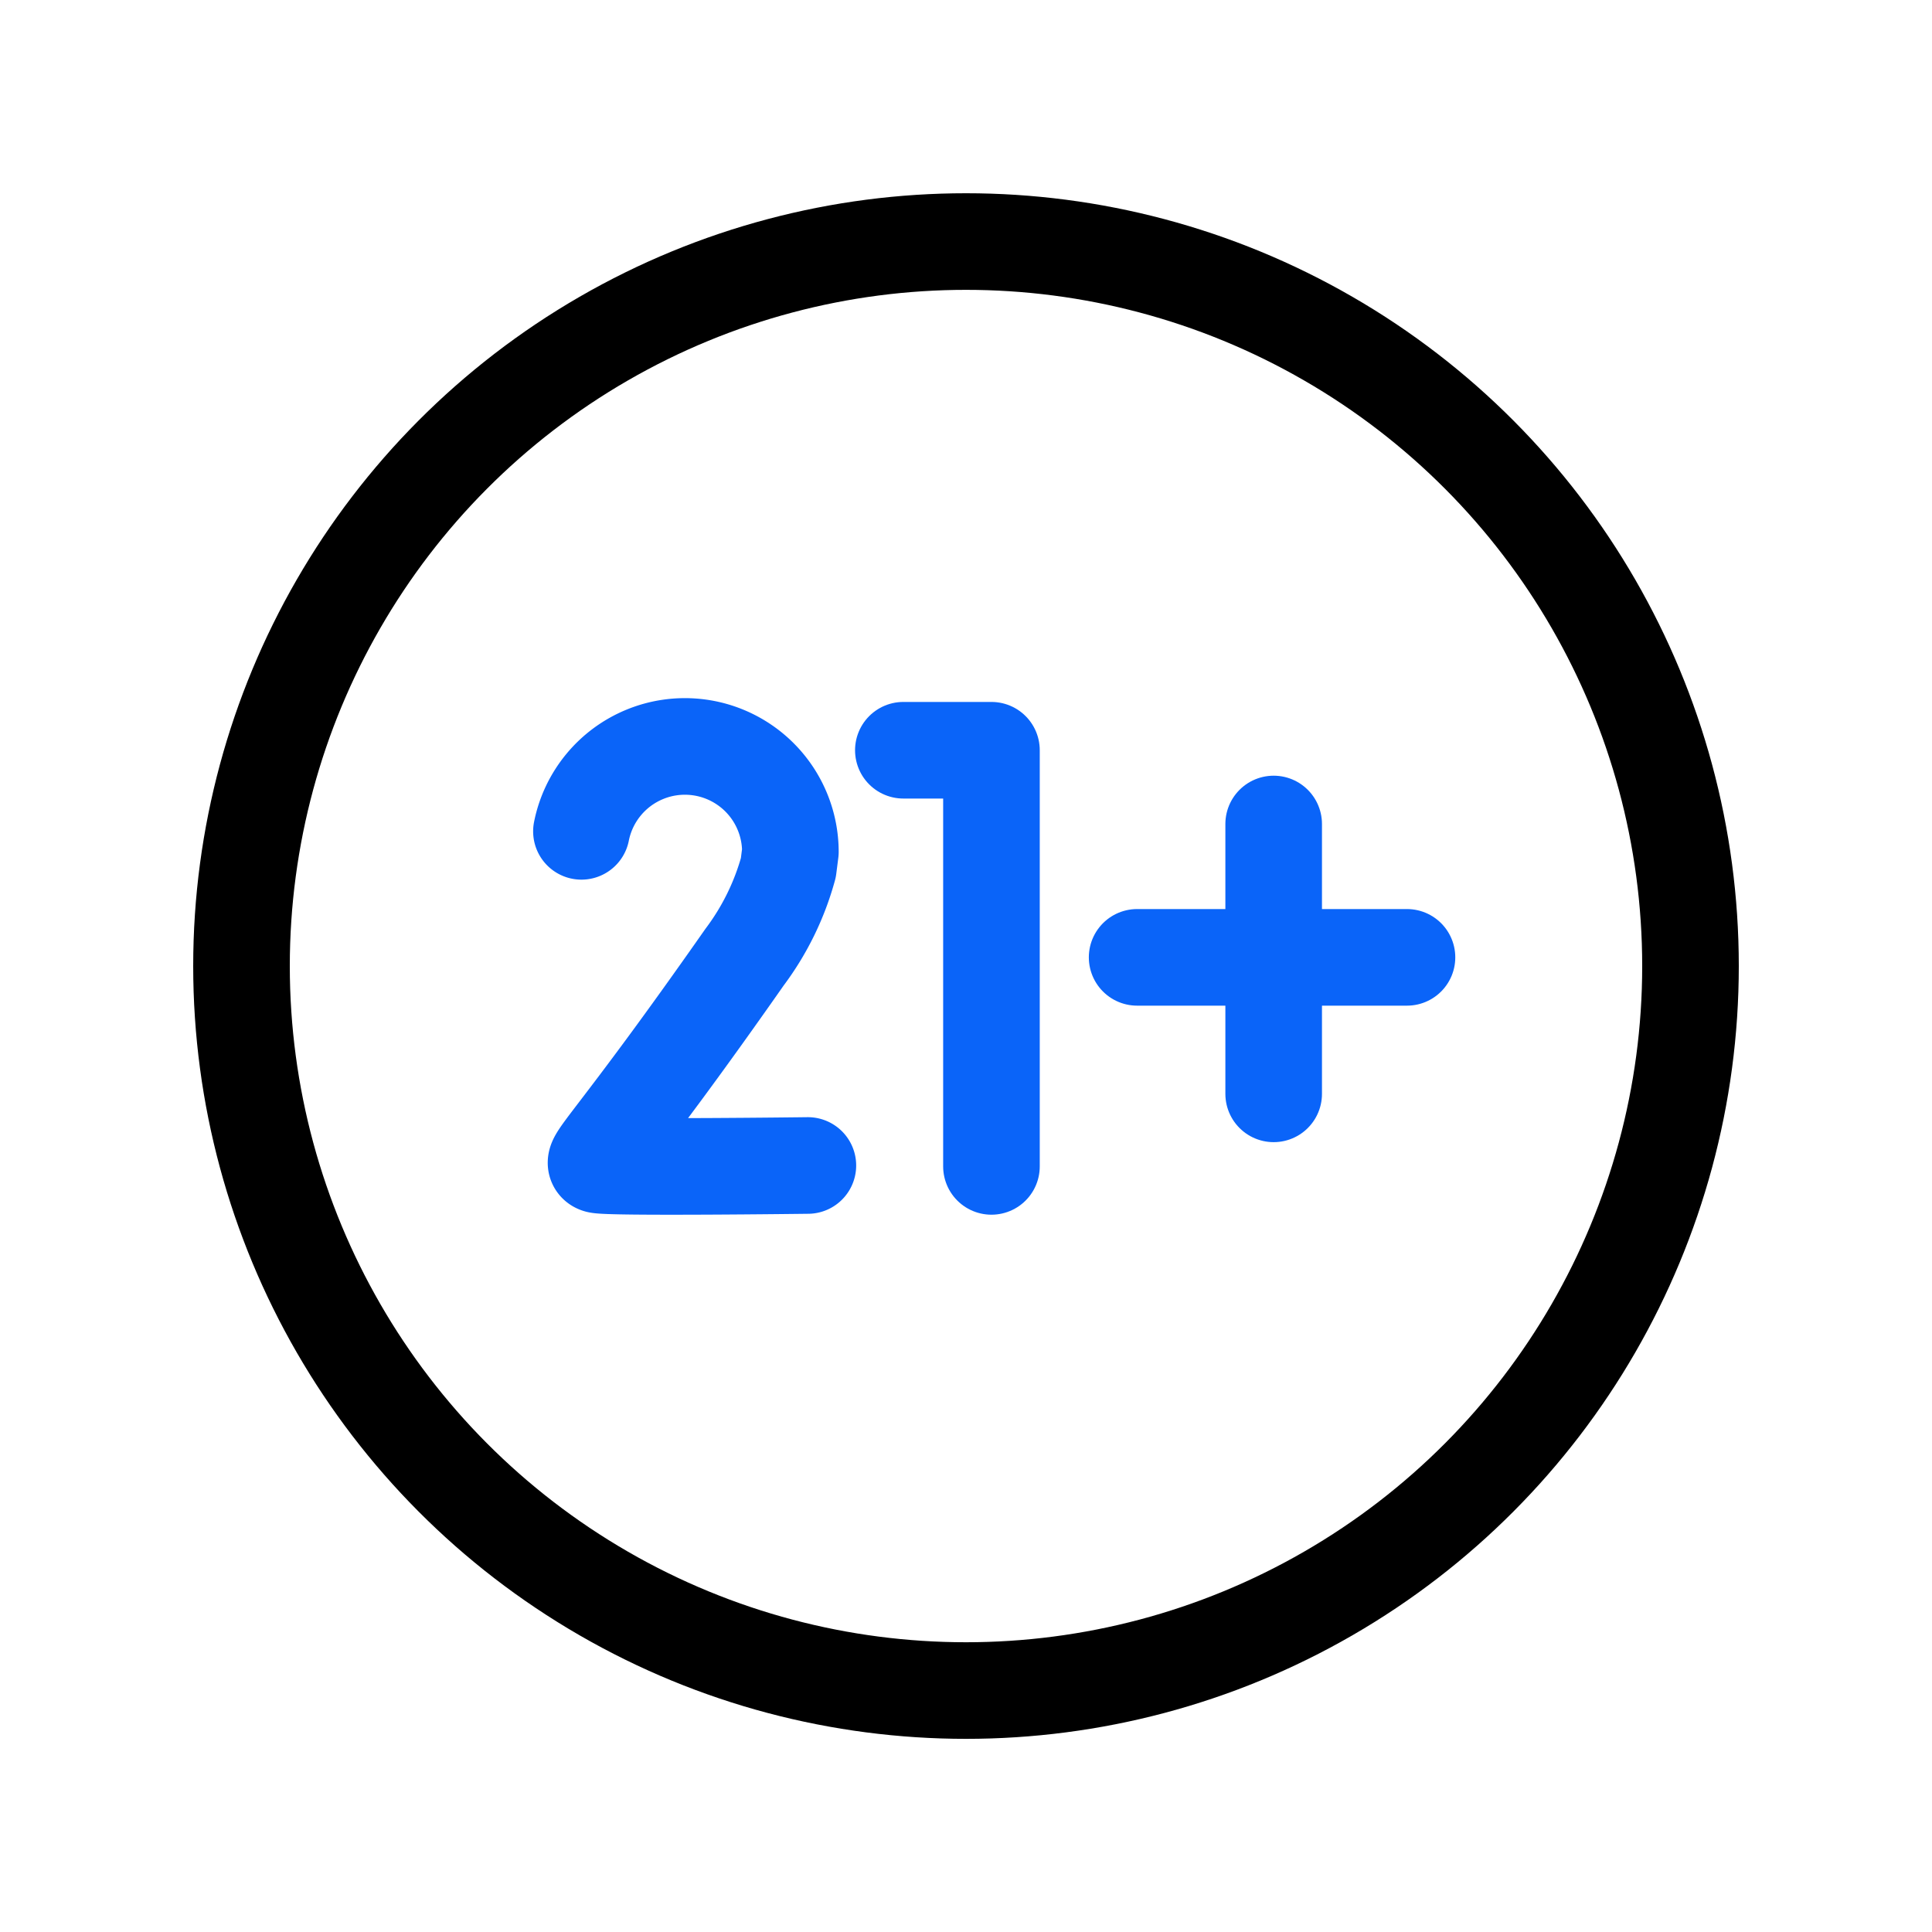 <svg xmlns="http://www.w3.org/2000/svg" xmlns:xlink="http://www.w3.org/1999/xlink" width="40" height="40" viewBox="0 0 40 40"><defs><clipPath id="clip-path"><rect id="Rectangle_4724" data-name="Rectangle 4724" width="40" height="40" transform="translate(0 0.337)" fill="none" stroke="#707070" stroke-width="2"></rect></clipPath></defs><g id="Mask_Group_4747" data-name="Mask Group 4747" transform="translate(0 -0.337)" clip-path="url(#clip-path)"><g id="_21_1_" data-name="21 (1)" transform="translate(5.143 4.909)"><circle id="Ellipse_806" data-name="Ellipse 806" cx="15" cy="15" r="15" transform="translate(-0.143 0.429)" fill="none" stroke="#000" stroke-linecap="round" stroke-linejoin="round" stroke-width="2"></circle><g id="Group_10382" data-name="Group 10382" transform="translate(6.896 10.878)"><g id="Group_10376" data-name="Group 10376" transform="translate(11.504 1.61)"><line id="Line_1579" data-name="Line 1579" y2="5.587" transform="translate(2.827)" fill="none" stroke="#0a64f9" stroke-linecap="round" stroke-linejoin="round" stroke-width="2"></line><line id="Line_1580" data-name="Line 1580" x1="5.587" transform="translate(0 2.761)" fill="none" stroke="#0a64f9" stroke-linecap="round" stroke-linejoin="round" stroke-width="2"></line></g><g id="Group_10381" data-name="Group 10381" transform="translate(0 0)"><g id="Group_10380" data-name="Group 10380"><g id="Group_10379" data-name="Group 10379"><g id="Group_10377" data-name="Group 10377" transform="translate(6.664 0.083)"><path id="Path_30649" data-name="Path 30649" d="M226.936,170.358h1.824v8.616" transform="translate(-226.936 -170.358)" fill="none" stroke="#0a64f9" stroke-linecap="round" stroke-linejoin="round" stroke-width="2"></path></g><g id="Group_10378" data-name="Group 10378"><path id="Path_30650" data-name="Path 30650" d="M100.245,177.392s-4.151.052-4.348-.013.315-.412,3.037-4.3a5.493,5.493,0,0,0,.907-1.852l.042-.33a2.184,2.184,0,0,0-4.326-.423" transform="translate(-95.558 -168.712)" fill="none" stroke="#0a64f9" stroke-linecap="round" stroke-linejoin="round" stroke-width="2"></path></g></g></g></g></g></g></g></svg>